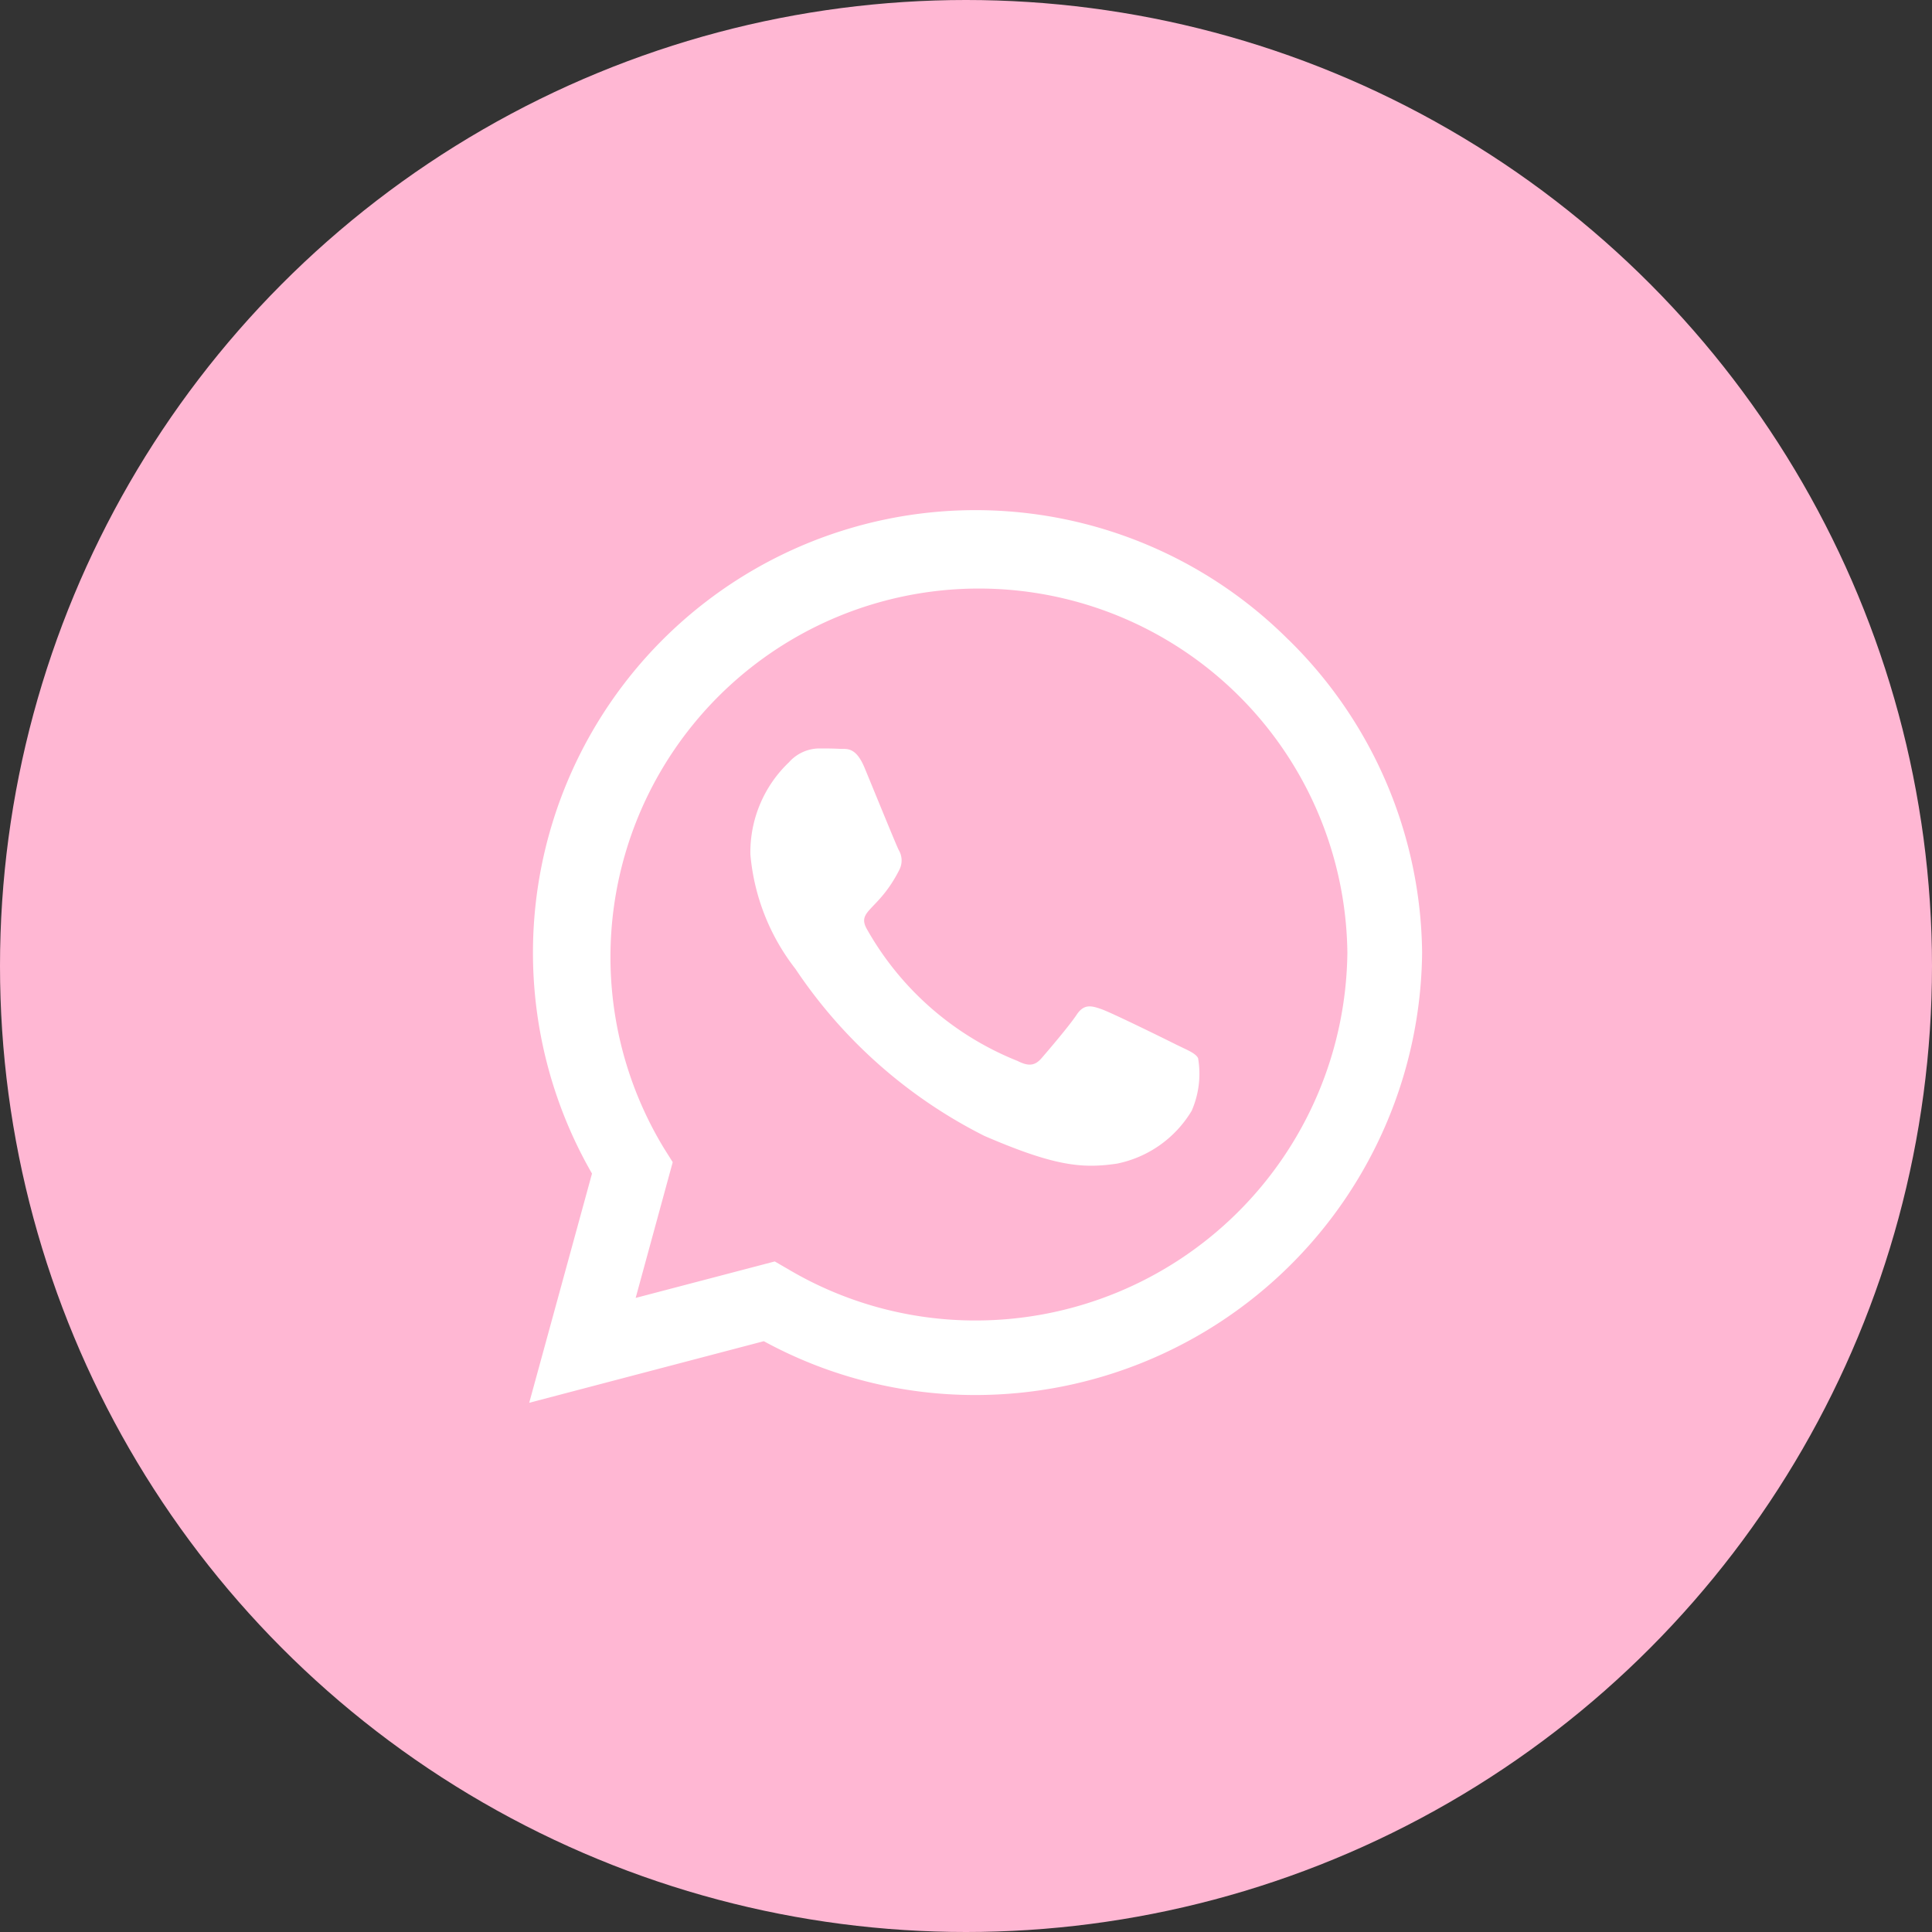 <svg id="Componente_19_2" data-name="Componente 19 – 2" xmlns="http://www.w3.org/2000/svg" width="50" height="50" viewBox="0 0 50 50">
  <rect x="0" y="0" width="50" height="50" fill="#333333" stroke="none"/>
  <circle id="Ellisse_9" data-name="Ellisse 9" cx="25" cy="25" r="25" fill="#ffb7d3"/>
  <path id="Icon_awesome-whatsapp" data-name="Icon awesome-whatsapp" d="M19.647,5.608A11.454,11.454,0,0,0,1.625,19.426L0,25.358l6.071-1.594a11.416,11.416,0,0,0,5.473,1.393h.005A11.561,11.561,0,0,0,23.108,13.706a11.5,11.5,0,0,0-3.461-8.1Zm-8.1,17.62A9.5,9.5,0,0,1,6.7,21.9L6.355,21.7l-3.6.944.959-3.513-.227-.361a9.536,9.536,0,1,1,17.687-5.06A9.624,9.624,0,0,1,11.549,23.228Zm5.22-7.128c-.284-.144-1.692-.836-1.955-.928s-.454-.144-.645.144-.738.928-.908,1.124-.335.217-.619.072a7.788,7.788,0,0,1-3.894-3.4c-.294-.505.294-.469.841-1.563a.53.53,0,0,0-.026-.5c-.072-.144-.645-1.553-.882-2.125-.232-.557-.469-.48-.645-.49s-.356-.01-.547-.01a1.06,1.06,0,0,0-.763.356,3.215,3.215,0,0,0-1,2.388,5.605,5.605,0,0,0,1.166,2.961,12.786,12.786,0,0,0,4.89,4.322c1.816.784,2.527.851,3.435.717A2.931,2.931,0,0,0,17.145,17.8a2.393,2.393,0,0,0,.165-1.362C17.243,16.311,17.052,16.239,16.769,16.1Z" transform="translate(13.696 10.946)" fill="#fff"/>
</svg>
